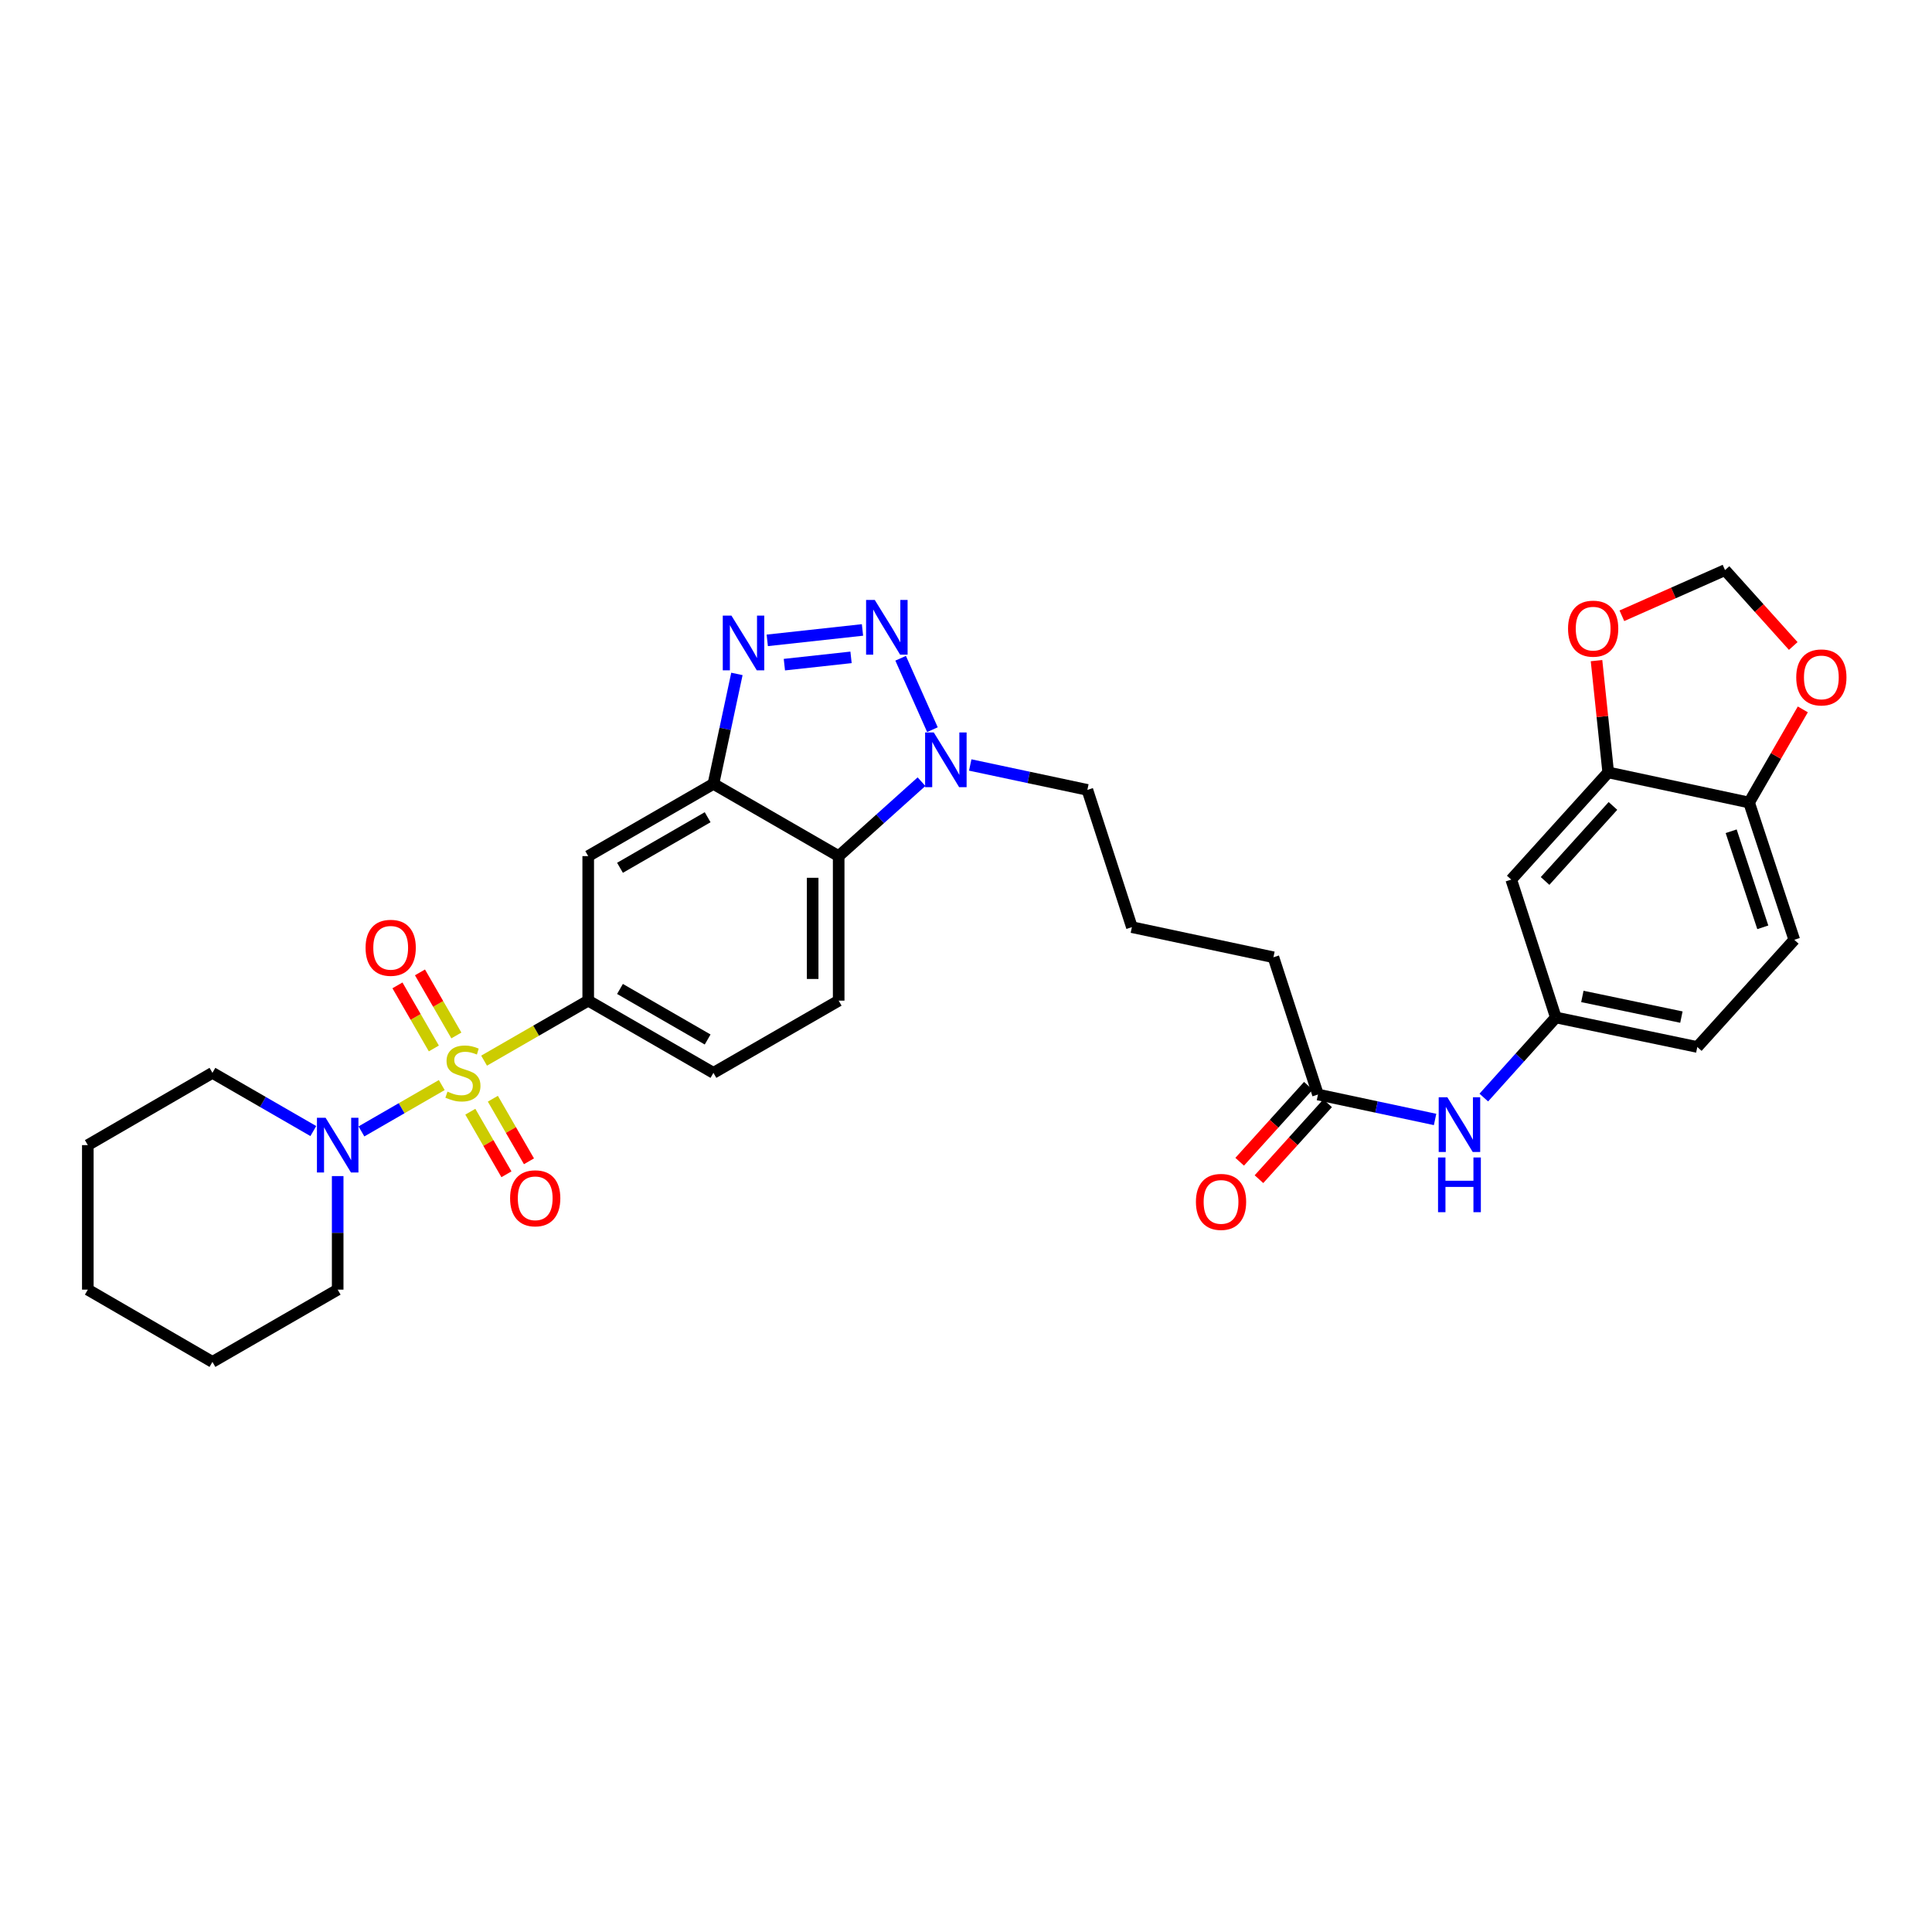 <?xml version='1.0' encoding='iso-8859-1'?>
<svg version='1.1' baseProfile='full'
              xmlns='http://www.w3.org/2000/svg'
                      xmlns:rdkit='http://www.rdkit.org/xml'
                      xmlns:xlink='http://www.w3.org/1999/xlink'
                  xml:space='preserve'
width='1000px' height='1000px' viewBox='0 0 1000 1000'>
<!-- END OF HEADER -->
<rect style='opacity:1.0;fill:#FFFFFF;stroke:none' width='1000' height='1000' x='0' y='0'> </rect>
<path class='bond-5' d='M 250.562,548.995 L 277.511,533.464' style='fill:none;fill-rule:evenodd;stroke:#CCCC00;stroke-width:6px;stroke-linecap:butt;stroke-linejoin:miter;stroke-opacity:1' />
<path class='bond-5' d='M 277.511,533.464 L 304.46,517.932' style='fill:none;fill-rule:evenodd;stroke:#000000;stroke-width:6px;stroke-linecap:butt;stroke-linejoin:miter;stroke-opacity:1' />
<path class='bond-6' d='M 228.66,561.625 L 207.87,573.621' style='fill:none;fill-rule:evenodd;stroke:#CCCC00;stroke-width:6px;stroke-linecap:butt;stroke-linejoin:miter;stroke-opacity:1' />
<path class='bond-6' d='M 207.87,573.621 L 187.08,585.617' style='fill:none;fill-rule:evenodd;stroke:#0000FF;stroke-width:6px;stroke-linecap:butt;stroke-linejoin:miter;stroke-opacity:1' />
<path class='bond-9' d='M 236.216,535.953 L 226.797,519.627' style='fill:none;fill-rule:evenodd;stroke:#CCCC00;stroke-width:6px;stroke-linecap:butt;stroke-linejoin:miter;stroke-opacity:1' />
<path class='bond-9' d='M 226.797,519.627 L 217.379,503.302' style='fill:none;fill-rule:evenodd;stroke:#FF0000;stroke-width:6px;stroke-linecap:butt;stroke-linejoin:miter;stroke-opacity:1' />
<path class='bond-9' d='M 224.556,542.679 L 215.138,526.353' style='fill:none;fill-rule:evenodd;stroke:#CCCC00;stroke-width:6px;stroke-linecap:butt;stroke-linejoin:miter;stroke-opacity:1' />
<path class='bond-9' d='M 215.138,526.353 L 205.72,510.028' style='fill:none;fill-rule:evenodd;stroke:#FF0000;stroke-width:6px;stroke-linecap:butt;stroke-linejoin:miter;stroke-opacity:1' />
<path class='bond-10' d='M 243.446,575.421 L 252.789,591.616' style='fill:none;fill-rule:evenodd;stroke:#CCCC00;stroke-width:6px;stroke-linecap:butt;stroke-linejoin:miter;stroke-opacity:1' />
<path class='bond-10' d='M 252.789,591.616 L 262.131,607.81' style='fill:none;fill-rule:evenodd;stroke:#FF0000;stroke-width:6px;stroke-linecap:butt;stroke-linejoin:miter;stroke-opacity:1' />
<path class='bond-10' d='M 255.105,568.695 L 264.448,584.889' style='fill:none;fill-rule:evenodd;stroke:#CCCC00;stroke-width:6px;stroke-linecap:butt;stroke-linejoin:miter;stroke-opacity:1' />
<path class='bond-10' d='M 264.448,584.889 L 273.79,601.084' style='fill:none;fill-rule:evenodd;stroke:#FF0000;stroke-width:6px;stroke-linecap:butt;stroke-linejoin:miter;stroke-opacity:1' />
<path class='bond-0' d='M 446.422,326.059 L 397.136,331.45' style='fill:none;fill-rule:evenodd;stroke:#0000FF;stroke-width:6px;stroke-linecap:butt;stroke-linejoin:miter;stroke-opacity:1' />
<path class='bond-0' d='M 440.493,340.248 L 405.992,344.022' style='fill:none;fill-rule:evenodd;stroke:#0000FF;stroke-width:6px;stroke-linecap:butt;stroke-linejoin:miter;stroke-opacity:1' />
<path class='bond-34' d='M 466.171,340.717 L 482.628,377.67' style='fill:none;fill-rule:evenodd;stroke:#0000FF;stroke-width:6px;stroke-linecap:butt;stroke-linejoin:miter;stroke-opacity:1' />
<path class='bond-1' d='M 381.425,348.818 L 375.348,377.272' style='fill:none;fill-rule:evenodd;stroke:#0000FF;stroke-width:6px;stroke-linecap:butt;stroke-linejoin:miter;stroke-opacity:1' />
<path class='bond-1' d='M 375.348,377.272 L 369.271,405.726' style='fill:none;fill-rule:evenodd;stroke:#000000;stroke-width:6px;stroke-linecap:butt;stroke-linejoin:miter;stroke-opacity:1' />
<path class='bond-2' d='M 369.271,405.726 L 304.46,443.123' style='fill:none;fill-rule:evenodd;stroke:#000000;stroke-width:6px;stroke-linecap:butt;stroke-linejoin:miter;stroke-opacity:1' />
<path class='bond-2' d='M 366.276,422.994 L 320.908,449.172' style='fill:none;fill-rule:evenodd;stroke:#000000;stroke-width:6px;stroke-linecap:butt;stroke-linejoin:miter;stroke-opacity:1' />
<path class='bond-33' d='M 369.271,405.726 L 434.097,443.123' style='fill:none;fill-rule:evenodd;stroke:#000000;stroke-width:6px;stroke-linecap:butt;stroke-linejoin:miter;stroke-opacity:1' />
<path class='bond-3' d='M 476.971,404.595 L 455.534,423.859' style='fill:none;fill-rule:evenodd;stroke:#0000FF;stroke-width:6px;stroke-linecap:butt;stroke-linejoin:miter;stroke-opacity:1' />
<path class='bond-3' d='M 455.534,423.859 L 434.097,443.123' style='fill:none;fill-rule:evenodd;stroke:#000000;stroke-width:6px;stroke-linecap:butt;stroke-linejoin:miter;stroke-opacity:1' />
<path class='bond-24' d='M 502.187,395.95 L 532.504,402.397' style='fill:none;fill-rule:evenodd;stroke:#0000FF;stroke-width:6px;stroke-linecap:butt;stroke-linejoin:miter;stroke-opacity:1' />
<path class='bond-24' d='M 532.504,402.397 L 562.821,408.844' style='fill:none;fill-rule:evenodd;stroke:#000000;stroke-width:6px;stroke-linecap:butt;stroke-linejoin:miter;stroke-opacity:1' />
<path class='bond-4' d='M 434.097,443.123 L 434.097,517.932' style='fill:none;fill-rule:evenodd;stroke:#000000;stroke-width:6px;stroke-linecap:butt;stroke-linejoin:miter;stroke-opacity:1' />
<path class='bond-4' d='M 420.636,454.344 L 420.636,506.711' style='fill:none;fill-rule:evenodd;stroke:#000000;stroke-width:6px;stroke-linecap:butt;stroke-linejoin:miter;stroke-opacity:1' />
<path class='bond-7' d='M 304.46,517.932 L 304.46,443.123' style='fill:none;fill-rule:evenodd;stroke:#000000;stroke-width:6px;stroke-linecap:butt;stroke-linejoin:miter;stroke-opacity:1' />
<path class='bond-19' d='M 304.46,517.932 L 369.271,555.307' style='fill:none;fill-rule:evenodd;stroke:#000000;stroke-width:6px;stroke-linecap:butt;stroke-linejoin:miter;stroke-opacity:1' />
<path class='bond-19' d='M 320.905,511.878 L 366.273,538.04' style='fill:none;fill-rule:evenodd;stroke:#000000;stroke-width:6px;stroke-linecap:butt;stroke-linejoin:miter;stroke-opacity:1' />
<path class='bond-25' d='M 174.785,608.741 L 174.785,638.127' style='fill:none;fill-rule:evenodd;stroke:#0000FF;stroke-width:6px;stroke-linecap:butt;stroke-linejoin:miter;stroke-opacity:1' />
<path class='bond-25' d='M 174.785,638.127 L 174.785,667.513' style='fill:none;fill-rule:evenodd;stroke:#000000;stroke-width:6px;stroke-linecap:butt;stroke-linejoin:miter;stroke-opacity:1' />
<path class='bond-26' d='M 162.174,585.435 L 136.066,570.371' style='fill:none;fill-rule:evenodd;stroke:#0000FF;stroke-width:6px;stroke-linecap:butt;stroke-linejoin:miter;stroke-opacity:1' />
<path class='bond-26' d='M 136.066,570.371 L 109.959,555.307' style='fill:none;fill-rule:evenodd;stroke:#000000;stroke-width:6px;stroke-linecap:butt;stroke-linejoin:miter;stroke-opacity:1' />
<path class='bond-8' d='M 832.408,399.796 L 782.216,455.275' style='fill:none;fill-rule:evenodd;stroke:#000000;stroke-width:6px;stroke-linecap:butt;stroke-linejoin:miter;stroke-opacity:1' />
<path class='bond-8' d='M 834.86,417.148 L 799.726,455.983' style='fill:none;fill-rule:evenodd;stroke:#000000;stroke-width:6px;stroke-linecap:butt;stroke-linejoin:miter;stroke-opacity:1' />
<path class='bond-16' d='M 832.408,399.796 L 829.382,370.868' style='fill:none;fill-rule:evenodd;stroke:#000000;stroke-width:6px;stroke-linecap:butt;stroke-linejoin:miter;stroke-opacity:1' />
<path class='bond-16' d='M 829.382,370.868 L 826.355,341.941' style='fill:none;fill-rule:evenodd;stroke:#FF0000;stroke-width:6px;stroke-linecap:butt;stroke-linejoin:miter;stroke-opacity:1' />
<path class='bond-35' d='M 832.408,399.796 L 905.325,415.387' style='fill:none;fill-rule:evenodd;stroke:#000000;stroke-width:6px;stroke-linecap:butt;stroke-linejoin:miter;stroke-opacity:1' />
<path class='bond-11' d='M 434.097,517.932 L 369.271,555.307' style='fill:none;fill-rule:evenodd;stroke:#000000;stroke-width:6px;stroke-linecap:butt;stroke-linejoin:miter;stroke-opacity:1' />
<path class='bond-12' d='M 782.216,455.275 L 805.293,526.636' style='fill:none;fill-rule:evenodd;stroke:#000000;stroke-width:6px;stroke-linecap:butt;stroke-linejoin:miter;stroke-opacity:1' />
<path class='bond-13' d='M 682.184,566.524 L 659.122,495.483' style='fill:none;fill-rule:evenodd;stroke:#000000;stroke-width:6px;stroke-linecap:butt;stroke-linejoin:miter;stroke-opacity:1' />
<path class='bond-15' d='M 682.184,566.524 L 712.49,572.977' style='fill:none;fill-rule:evenodd;stroke:#000000;stroke-width:6px;stroke-linecap:butt;stroke-linejoin:miter;stroke-opacity:1' />
<path class='bond-15' d='M 712.49,572.977 L 742.796,579.43' style='fill:none;fill-rule:evenodd;stroke:#0000FF;stroke-width:6px;stroke-linecap:butt;stroke-linejoin:miter;stroke-opacity:1' />
<path class='bond-21' d='M 677.192,562.01 L 659.423,581.661' style='fill:none;fill-rule:evenodd;stroke:#000000;stroke-width:6px;stroke-linecap:butt;stroke-linejoin:miter;stroke-opacity:1' />
<path class='bond-21' d='M 659.423,581.661 L 641.654,601.313' style='fill:none;fill-rule:evenodd;stroke:#FF0000;stroke-width:6px;stroke-linecap:butt;stroke-linejoin:miter;stroke-opacity:1' />
<path class='bond-21' d='M 687.176,571.037 L 669.407,590.689' style='fill:none;fill-rule:evenodd;stroke:#000000;stroke-width:6px;stroke-linecap:butt;stroke-linejoin:miter;stroke-opacity:1' />
<path class='bond-21' d='M 669.407,590.689 L 651.638,610.34' style='fill:none;fill-rule:evenodd;stroke:#FF0000;stroke-width:6px;stroke-linecap:butt;stroke-linejoin:miter;stroke-opacity:1' />
<path class='bond-14' d='M 905.325,415.387 L 928.716,486.428' style='fill:none;fill-rule:evenodd;stroke:#000000;stroke-width:6px;stroke-linecap:butt;stroke-linejoin:miter;stroke-opacity:1' />
<path class='bond-14' d='M 896.048,430.253 L 912.422,479.981' style='fill:none;fill-rule:evenodd;stroke:#000000;stroke-width:6px;stroke-linecap:butt;stroke-linejoin:miter;stroke-opacity:1' />
<path class='bond-17' d='M 905.325,415.387 L 919.23,391.283' style='fill:none;fill-rule:evenodd;stroke:#000000;stroke-width:6px;stroke-linecap:butt;stroke-linejoin:miter;stroke-opacity:1' />
<path class='bond-17' d='M 919.23,391.283 L 933.135,367.178' style='fill:none;fill-rule:evenodd;stroke:#FF0000;stroke-width:6px;stroke-linecap:butt;stroke-linejoin:miter;stroke-opacity:1' />
<path class='bond-18' d='M 768.013,568.096 L 786.653,547.366' style='fill:none;fill-rule:evenodd;stroke:#0000FF;stroke-width:6px;stroke-linecap:butt;stroke-linejoin:miter;stroke-opacity:1' />
<path class='bond-18' d='M 786.653,547.366 L 805.293,526.636' style='fill:none;fill-rule:evenodd;stroke:#000000;stroke-width:6px;stroke-linecap:butt;stroke-linejoin:miter;stroke-opacity:1' />
<path class='bond-20' d='M 839.482,318.725 L 866.174,306.904' style='fill:none;fill-rule:evenodd;stroke:#FF0000;stroke-width:6px;stroke-linecap:butt;stroke-linejoin:miter;stroke-opacity:1' />
<path class='bond-20' d='M 866.174,306.904 L 892.867,295.083' style='fill:none;fill-rule:evenodd;stroke:#000000;stroke-width:6px;stroke-linecap:butt;stroke-linejoin:miter;stroke-opacity:1' />
<path class='bond-36' d='M 928.179,334.362 L 910.523,314.722' style='fill:none;fill-rule:evenodd;stroke:#FF0000;stroke-width:6px;stroke-linecap:butt;stroke-linejoin:miter;stroke-opacity:1' />
<path class='bond-36' d='M 910.523,314.722 L 892.867,295.083' style='fill:none;fill-rule:evenodd;stroke:#000000;stroke-width:6px;stroke-linecap:butt;stroke-linejoin:miter;stroke-opacity:1' />
<path class='bond-23' d='M 805.293,526.636 L 878.524,541.921' style='fill:none;fill-rule:evenodd;stroke:#000000;stroke-width:6px;stroke-linecap:butt;stroke-linejoin:miter;stroke-opacity:1' />
<path class='bond-23' d='M 819.028,515.753 L 870.289,526.452' style='fill:none;fill-rule:evenodd;stroke:#000000;stroke-width:6px;stroke-linecap:butt;stroke-linejoin:miter;stroke-opacity:1' />
<path class='bond-22' d='M 928.716,486.428 L 878.524,541.921' style='fill:none;fill-rule:evenodd;stroke:#000000;stroke-width:6px;stroke-linecap:butt;stroke-linejoin:miter;stroke-opacity:1' />
<path class='bond-27' d='M 562.821,408.844 L 585.868,479.892' style='fill:none;fill-rule:evenodd;stroke:#000000;stroke-width:6px;stroke-linecap:butt;stroke-linejoin:miter;stroke-opacity:1' />
<path class='bond-30' d='M 174.785,667.513 L 109.959,704.917' style='fill:none;fill-rule:evenodd;stroke:#000000;stroke-width:6px;stroke-linecap:butt;stroke-linejoin:miter;stroke-opacity:1' />
<path class='bond-29' d='M 109.959,555.307 L 45.455,592.711' style='fill:none;fill-rule:evenodd;stroke:#000000;stroke-width:6px;stroke-linecap:butt;stroke-linejoin:miter;stroke-opacity:1' />
<path class='bond-28' d='M 585.868,479.892 L 659.122,495.483' style='fill:none;fill-rule:evenodd;stroke:#000000;stroke-width:6px;stroke-linecap:butt;stroke-linejoin:miter;stroke-opacity:1' />
<path class='bond-31' d='M 45.455,592.711 L 45.455,667.513' style='fill:none;fill-rule:evenodd;stroke:#000000;stroke-width:6px;stroke-linecap:butt;stroke-linejoin:miter;stroke-opacity:1' />
<path class='bond-32' d='M 109.959,704.917 L 45.455,667.513' style='fill:none;fill-rule:evenodd;stroke:#000000;stroke-width:6px;stroke-linecap:butt;stroke-linejoin:miter;stroke-opacity:1' />
<path  class='atom-0' d='M 231.611 565.027
Q 231.931 565.147, 233.251 565.707
Q 234.571 566.267, 236.011 566.627
Q 237.491 566.947, 238.931 566.947
Q 241.611 566.947, 243.171 565.667
Q 244.731 564.347, 244.731 562.067
Q 244.731 560.507, 243.931 559.547
Q 243.171 558.587, 241.971 558.067
Q 240.771 557.547, 238.771 556.947
Q 236.251 556.187, 234.731 555.467
Q 233.251 554.747, 232.171 553.227
Q 231.131 551.707, 231.131 549.147
Q 231.131 545.587, 233.531 543.387
Q 235.971 541.187, 240.771 541.187
Q 244.051 541.187, 247.771 542.747
L 246.851 545.827
Q 243.451 544.427, 240.891 544.427
Q 238.131 544.427, 236.611 545.587
Q 235.091 546.707, 235.131 548.667
Q 235.131 550.187, 235.891 551.107
Q 236.691 552.027, 237.811 552.547
Q 238.971 553.067, 240.891 553.667
Q 243.451 554.467, 244.971 555.267
Q 246.491 556.067, 247.571 557.707
Q 248.691 559.307, 248.691 562.067
Q 248.691 565.987, 246.051 568.107
Q 243.451 570.187, 239.091 570.187
Q 236.571 570.187, 234.651 569.627
Q 232.771 569.107, 230.531 568.187
L 231.611 565.027
' fill='#CCCC00'/>
<path  class='atom-1' d='M 452.768 310.52
L 462.048 325.52
Q 462.968 327, 464.448 329.68
Q 465.928 332.36, 466.008 332.52
L 466.008 310.52
L 469.768 310.52
L 469.768 338.84
L 465.888 338.84
L 455.928 322.44
Q 454.768 320.52, 453.528 318.32
Q 452.328 316.12, 451.968 315.44
L 451.968 338.84
L 448.288 338.84
L 448.288 310.52
L 452.768 310.52
' fill='#0000FF'/>
<path  class='atom-2' d='M 378.587 318.634
L 387.867 333.634
Q 388.787 335.114, 390.267 337.794
Q 391.747 340.474, 391.827 340.634
L 391.827 318.634
L 395.587 318.634
L 395.587 346.954
L 391.707 346.954
L 381.747 330.554
Q 380.587 328.634, 379.347 326.434
Q 378.147 324.234, 377.787 323.554
L 377.787 346.954
L 374.107 346.954
L 374.107 318.634
L 378.587 318.634
' fill='#0000FF'/>
<path  class='atom-4' d='M 483.315 379.108
L 492.595 394.108
Q 493.515 395.588, 494.995 398.268
Q 496.475 400.948, 496.555 401.108
L 496.555 379.108
L 500.315 379.108
L 500.315 407.428
L 496.435 407.428
L 486.475 391.028
Q 485.315 389.108, 484.075 386.908
Q 482.875 384.708, 482.515 384.028
L 482.515 407.428
L 478.835 407.428
L 478.835 379.108
L 483.315 379.108
' fill='#0000FF'/>
<path  class='atom-7' d='M 168.525 578.551
L 177.805 593.551
Q 178.725 595.031, 180.205 597.711
Q 181.685 600.391, 181.765 600.551
L 181.765 578.551
L 185.525 578.551
L 185.525 606.871
L 181.645 606.871
L 171.685 590.471
Q 170.525 588.551, 169.285 586.351
Q 168.085 584.151, 167.725 583.471
L 167.725 606.871
L 164.045 606.871
L 164.045 578.551
L 168.525 578.551
' fill='#0000FF'/>
<path  class='atom-10' d='M 189.221 490.576
Q 189.221 483.776, 192.581 479.976
Q 195.941 476.176, 202.221 476.176
Q 208.501 476.176, 211.861 479.976
Q 215.221 483.776, 215.221 490.576
Q 215.221 497.456, 211.821 501.376
Q 208.421 505.256, 202.221 505.256
Q 195.981 505.256, 192.581 501.376
Q 189.221 497.496, 189.221 490.576
M 202.221 502.056
Q 206.541 502.056, 208.861 499.176
Q 211.221 496.256, 211.221 490.576
Q 211.221 485.016, 208.861 482.216
Q 206.541 479.376, 202.221 479.376
Q 197.901 479.376, 195.541 482.176
Q 193.221 484.976, 193.221 490.576
Q 193.221 496.296, 195.541 499.176
Q 197.901 502.056, 202.221 502.056
' fill='#FF0000'/>
<path  class='atom-11' d='M 264.023 620.235
Q 264.023 613.435, 267.383 609.635
Q 270.743 605.835, 277.023 605.835
Q 283.303 605.835, 286.663 609.635
Q 290.023 613.435, 290.023 620.235
Q 290.023 627.115, 286.623 631.035
Q 283.223 634.915, 277.023 634.915
Q 270.783 634.915, 267.383 631.035
Q 264.023 627.155, 264.023 620.235
M 277.023 631.715
Q 281.343 631.715, 283.663 628.835
Q 286.023 625.915, 286.023 620.235
Q 286.023 614.675, 283.663 611.875
Q 281.343 609.035, 277.023 609.035
Q 272.703 609.035, 270.343 611.835
Q 268.023 614.635, 268.023 620.235
Q 268.023 625.955, 270.343 628.835
Q 272.703 631.715, 277.023 631.715
' fill='#FF0000'/>
<path  class='atom-16' d='M 749.148 567.955
L 758.428 582.955
Q 759.348 584.435, 760.828 587.115
Q 762.308 589.795, 762.388 589.955
L 762.388 567.955
L 766.148 567.955
L 766.148 596.275
L 762.268 596.275
L 752.308 579.875
Q 751.148 577.955, 749.908 575.755
Q 748.708 573.555, 748.348 572.875
L 748.348 596.275
L 744.668 596.275
L 744.668 567.955
L 749.148 567.955
' fill='#0000FF'/>
<path  class='atom-16' d='M 744.328 599.107
L 748.168 599.107
L 748.168 611.147
L 762.648 611.147
L 762.648 599.107
L 766.488 599.107
L 766.488 627.427
L 762.648 627.427
L 762.648 614.347
L 748.168 614.347
L 748.168 627.427
L 744.328 627.427
L 744.328 599.107
' fill='#0000FF'/>
<path  class='atom-17' d='M 811.616 325.388
Q 811.616 318.588, 814.976 314.788
Q 818.336 310.988, 824.616 310.988
Q 830.896 310.988, 834.256 314.788
Q 837.616 318.588, 837.616 325.388
Q 837.616 332.268, 834.216 336.188
Q 830.816 340.068, 824.616 340.068
Q 818.376 340.068, 814.976 336.188
Q 811.616 332.308, 811.616 325.388
M 824.616 336.868
Q 828.936 336.868, 831.256 333.988
Q 833.616 331.068, 833.616 325.388
Q 833.616 319.828, 831.256 317.028
Q 828.936 314.188, 824.616 314.188
Q 820.296 314.188, 817.936 316.988
Q 815.616 319.788, 815.616 325.388
Q 815.616 331.108, 817.936 333.988
Q 820.296 336.868, 824.616 336.868
' fill='#FF0000'/>
<path  class='atom-18' d='M 929.729 350.626
Q 929.729 343.826, 933.089 340.026
Q 936.449 336.226, 942.729 336.226
Q 949.009 336.226, 952.369 340.026
Q 955.729 343.826, 955.729 350.626
Q 955.729 357.506, 952.329 361.426
Q 948.929 365.306, 942.729 365.306
Q 936.489 365.306, 933.089 361.426
Q 929.729 357.546, 929.729 350.626
M 942.729 362.106
Q 947.049 362.106, 949.369 359.226
Q 951.729 356.306, 951.729 350.626
Q 951.729 345.066, 949.369 342.266
Q 947.049 339.426, 942.729 339.426
Q 938.409 339.426, 936.049 342.226
Q 933.729 345.026, 933.729 350.626
Q 933.729 356.346, 936.049 359.226
Q 938.409 362.106, 942.729 362.106
' fill='#FF0000'/>
<path  class='atom-22' d='M 619.007 622.097
Q 619.007 615.297, 622.367 611.497
Q 625.727 607.697, 632.007 607.697
Q 638.287 607.697, 641.647 611.497
Q 645.007 615.297, 645.007 622.097
Q 645.007 628.977, 641.607 632.897
Q 638.207 636.777, 632.007 636.777
Q 625.767 636.777, 622.367 632.897
Q 619.007 629.017, 619.007 622.097
M 632.007 633.577
Q 636.327 633.577, 638.647 630.697
Q 641.007 627.777, 641.007 622.097
Q 641.007 616.537, 638.647 613.737
Q 636.327 610.897, 632.007 610.897
Q 627.687 610.897, 625.327 613.697
Q 623.007 616.497, 623.007 622.097
Q 623.007 627.817, 625.327 630.697
Q 627.687 633.577, 632.007 633.577
' fill='#FF0000'/>
</svg>
